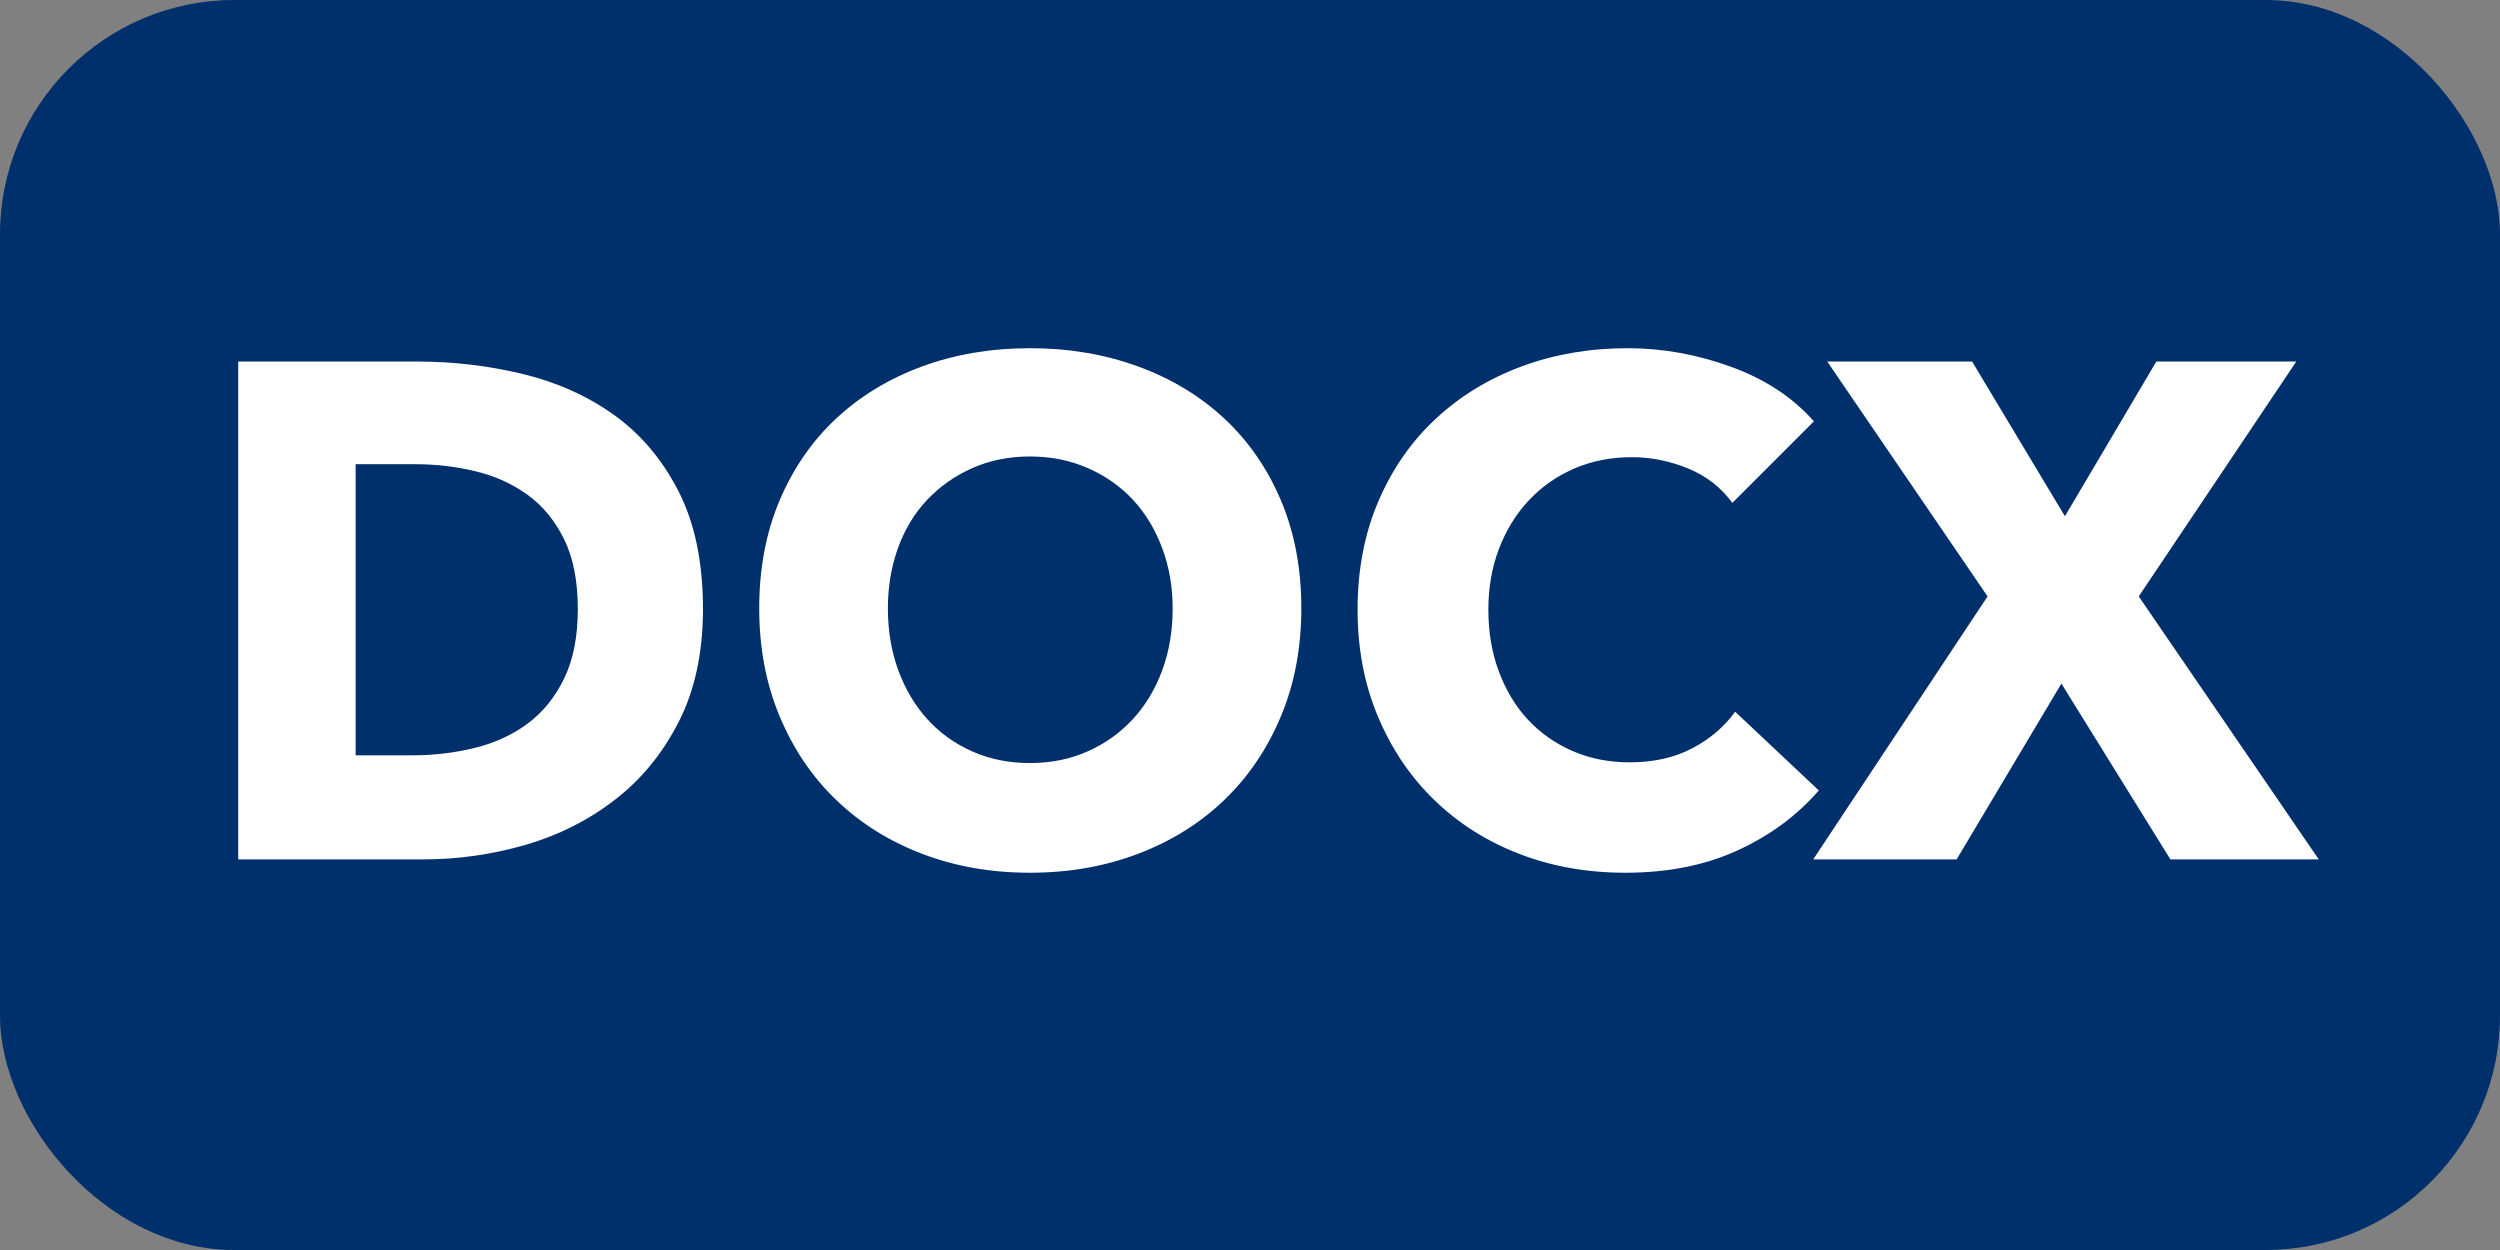 <svg width="32" height="16" viewBox="0 0 32 16" fill="none" xmlns="http://www.w3.org/2000/svg">
<rect x="0" y="0" width="32" height="16" fill="#808080" stroke="none"/>
<rect width="32" height="16" rx="3" fill="#00306C"/>
<path fill-rule="evenodd" clip-rule="evenodd" d="M16.657 7.787C16.657 8.291 16.57 8.752 16.396 9.168C16.222 9.585 15.98 9.943 15.671 10.239C15.362 10.537 14.995 10.766 14.569 10.928C14.143 11.09 13.681 11.171 13.183 11.171C12.685 11.171 12.224 11.09 11.801 10.928C11.378 10.766 11.012 10.537 10.703 10.239C10.394 9.943 10.153 9.585 9.979 9.168C9.805 8.752 9.718 8.291 9.718 7.787C9.718 7.277 9.805 6.816 9.979 6.405C10.153 5.995 10.394 5.645 10.703 5.357C11.012 5.069 11.378 4.847 11.801 4.691C12.224 4.535 12.685 4.457 13.183 4.457C13.681 4.457 14.143 4.535 14.569 4.691C14.995 4.847 15.362 5.069 15.671 5.357C15.98 5.645 16.222 5.995 16.396 6.405C16.57 6.816 16.657 7.277 16.657 7.787ZM8.687 9.241C8.894 8.835 8.998 8.354 8.998 7.796C8.998 7.196 8.893 6.692 8.683 6.284C8.473 5.876 8.197 5.551 7.855 5.308C7.513 5.064 7.123 4.891 6.685 4.785C6.247 4.681 5.803 4.628 5.353 4.628H3.049V11H5.425C5.863 11 6.295 10.938 6.721 10.816C7.147 10.693 7.529 10.501 7.868 10.239C8.207 9.979 8.48 9.646 8.687 9.241ZM7.22 6.901C7.337 7.138 7.396 7.436 7.396 7.796C7.396 8.15 7.337 8.447 7.22 8.687C7.103 8.927 6.947 9.119 6.752 9.263C6.557 9.407 6.332 9.511 6.077 9.573C5.822 9.636 5.557 9.668 5.281 9.668H4.552V5.942H5.317C5.581 5.942 5.837 5.972 6.086 6.032C6.335 6.092 6.557 6.192 6.752 6.333C6.947 6.474 7.103 6.663 7.22 6.901ZM14.875 7.013C14.965 7.253 15.01 7.511 15.01 7.787C15.01 8.075 14.965 8.341 14.875 8.584C14.785 8.826 14.659 9.035 14.497 9.209C14.335 9.383 14.143 9.52 13.921 9.618C13.699 9.717 13.453 9.767 13.183 9.767C12.913 9.767 12.667 9.717 12.445 9.618C12.223 9.52 12.032 9.383 11.873 9.209C11.714 9.035 11.59 8.826 11.5 8.584C11.41 8.341 11.365 8.075 11.365 7.787C11.365 7.511 11.408 7.253 11.495 7.013C11.582 6.773 11.707 6.567 11.869 6.396C12.031 6.226 12.223 6.09 12.445 5.992C12.667 5.893 12.913 5.843 13.183 5.843C13.453 5.843 13.7 5.893 13.925 5.992C14.15 6.09 14.342 6.226 14.501 6.396C14.66 6.567 14.785 6.773 14.875 7.013ZM23.281 10.118C22.999 10.442 22.651 10.698 22.237 10.887C21.823 11.076 21.346 11.171 20.806 11.171C20.314 11.171 19.859 11.09 19.442 10.928C19.025 10.766 18.664 10.537 18.358 10.239C18.052 9.943 17.812 9.587 17.638 9.173C17.464 8.759 17.377 8.303 17.377 7.805C17.377 7.295 17.465 6.833 17.642 6.419C17.819 6.005 18.064 5.652 18.376 5.362C18.688 5.071 19.054 4.847 19.474 4.691C19.894 4.535 20.347 4.457 20.833 4.457C21.283 4.457 21.725 4.537 22.16 4.696C22.595 4.854 22.948 5.087 23.218 5.393L22.174 6.437C22.03 6.239 21.841 6.092 21.607 5.996C21.373 5.9 21.133 5.852 20.887 5.852C20.617 5.852 20.369 5.902 20.144 6C19.919 6.099 19.726 6.236 19.564 6.41C19.402 6.584 19.276 6.79 19.186 7.027C19.096 7.263 19.051 7.523 19.051 7.805C19.051 8.093 19.096 8.357 19.186 8.597C19.276 8.837 19.4 9.043 19.559 9.213C19.718 9.384 19.909 9.518 20.131 9.614C20.353 9.71 20.596 9.758 20.86 9.758C21.166 9.758 21.433 9.698 21.661 9.578C21.889 9.458 22.072 9.302 22.21 9.11L23.281 10.118ZM26.386 8.75L27.781 11H29.68L27.376 7.634L29.392 4.628H27.601L26.431 6.608L25.243 4.628H23.389L25.441 7.634L23.209 11H25.045L26.386 8.75Z" fill="white"/>
</svg>
